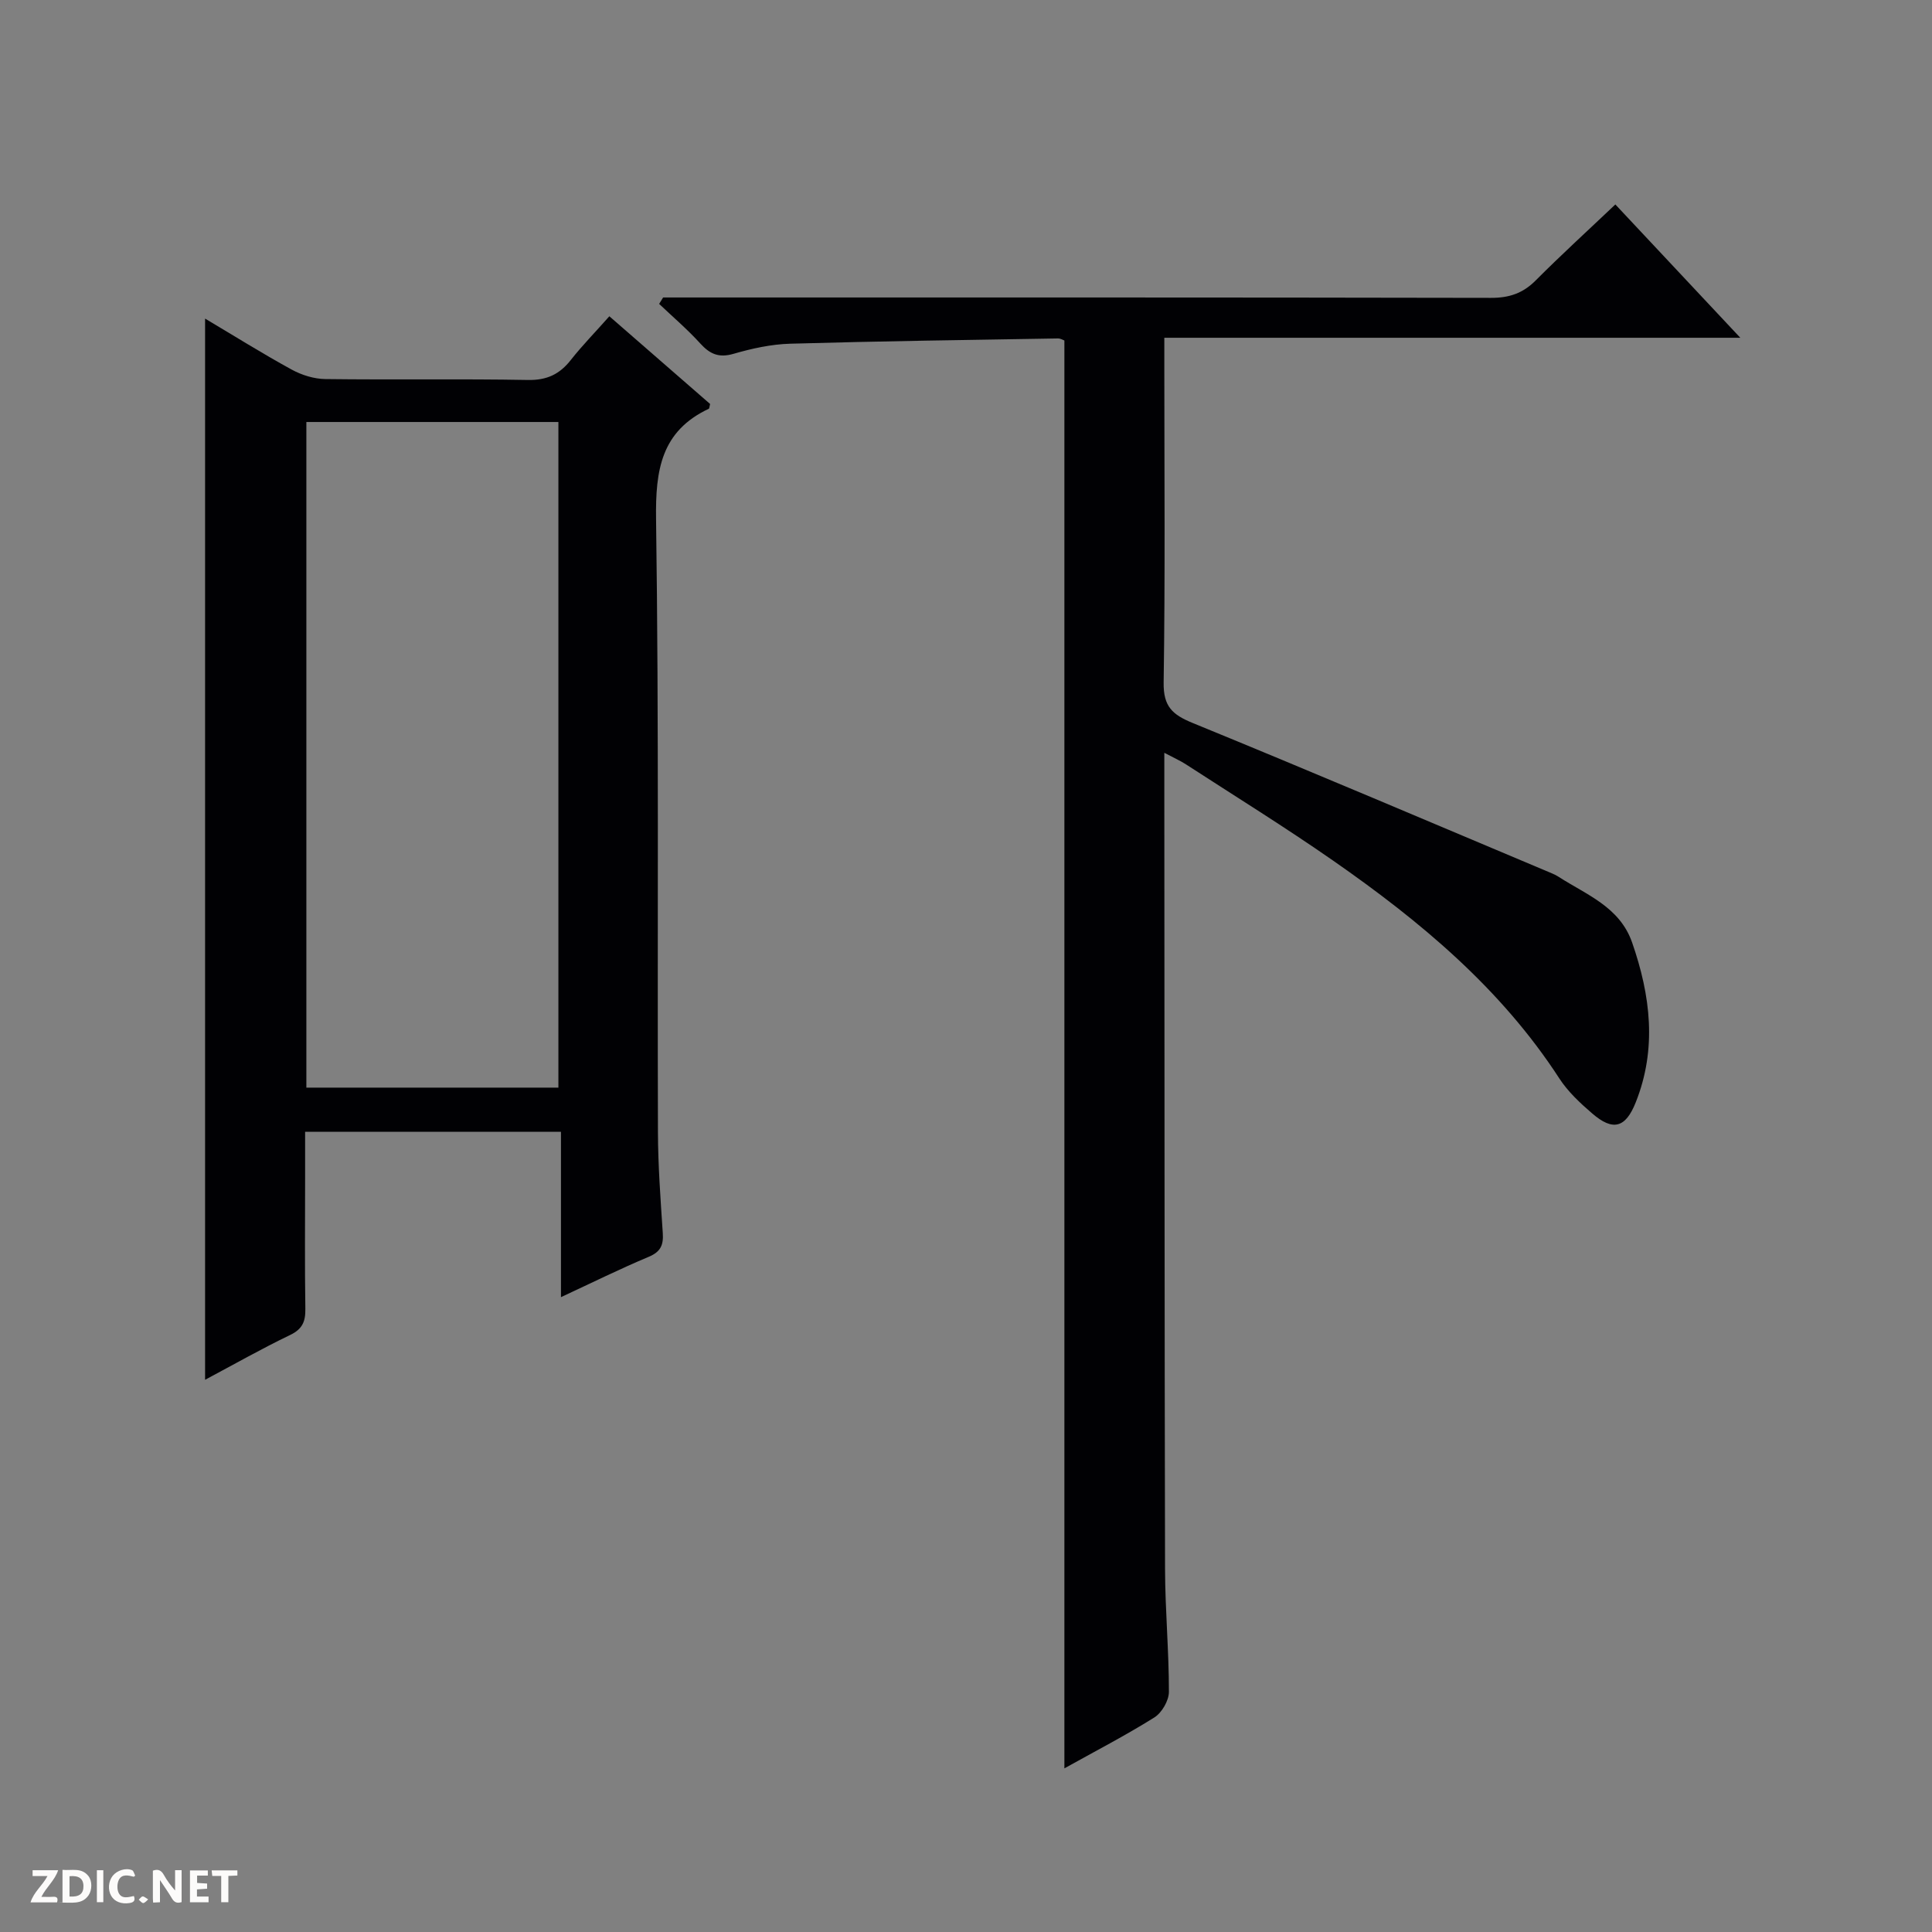 <svg enable-background="new 0 0 400 400" viewBox="0 0 400 400" xmlns="http://www.w3.org/2000/svg"><rect x="0" y="0" width="400" height="400" fill="#808080" stroke="none"/><g fill="#fcfbfa"><path d="m37.59 393.81c-.92.31-1.52.05-2-.78-.7-1.2-1.52-2.34-2.47-3.78v4.59c-.55.03-.95.05-1.41.07-.03-.37-.06-.64-.06-.91 0-1.91 0-3.81 0-5.7 1.13-.41 1.77-.03 2.29.91.62 1.11 1.38 2.14 2.31 3.19v-4.2h1.35v6.61z"/><path d="m12.94 393.88v-6.75c1.9.19 3.93-.54 5.37 1.29.8 1.01.78 2.88.03 3.97-1.37 1.97-3.4 1.51-6.4 1.49m2.45-1.22c2.04.12 2.92-.58 2.89-2.21-.03-1.51-.98-2.19-2.89-2z"/><path d="m11.81 393.87h-5.49c.68-2.18 2.47-3.48 3.51-5.45h-3.08v-1.21h5.29c-.71 2.13-2.44 3.48-3.47 5.51.86 0 1.63.04 2.39-.01.79-.05 1.14.21.85 1.16"/><path d="m39.33 393.86v-6.61h3.7v1.07h-2.22v1.52c.68.04 1.34.09 2.07.13v1.07c-.72.05-1.38.09-2.1.14v1.48h2.4v1.19h-3.85z"/><path d="m27.71 388.56c-1.15-.3-2.46-.61-3.1.64-.37.73-.41 1.93-.06 2.67.63 1.35 1.99.93 3.17.68.35.94-.01 1.32-.93 1.46-1.62.25-3.05-.27-3.76-1.48-.73-1.24-.6-3.03.31-4.17.88-1.11 2.71-1.7 4-1.16.32.13.44.74.65 1.12-.1.08-.19.16-.28.24"/><path d="m49.15 387.24v1.07c-.59.02-1.17.05-1.87.08v5.44h-1.48v-5.44h-1.85c-.05-.4-.08-.73-.13-1.15z"/><path d="m20.06 387.21h1.33v6.62h-1.33z"/><path d="m30.68 393.25c-.39.38-.8.79-1.05.76-.32-.05-.6-.45-.9-.7.26-.24.51-.64.8-.67.29-.04.62.3 1.15.61"/></g><path d="m137.29 61.59h5.94c55.15 0 110.3-.03 165.45.08 3.77.01 6.62-.94 9.28-3.62 5.27-5.29 10.8-10.33 16.48-15.72 8.53 9.09 16.78 17.89 25.87 27.6-40.37 0-79.55 0-119.25 0v5.92c0 21.83.19 43.66-.14 65.48-.07 4.93 1.79 6.63 6.02 8.36 24.89 10.18 49.63 20.72 74.42 31.15.46.19.91.42 1.33.69 5.78 3.74 12.64 6.21 15.22 13.6 3.82 10.98 5.18 22.01.74 33.13-2.11 5.29-4.72 5.96-8.99 2.28-2.51-2.16-5.03-4.51-6.81-7.25-12.12-18.69-28.84-32.58-46.83-45.1-9.96-6.93-20.29-13.33-30.47-19.93-1.2-.78-2.53-1.36-4.49-2.4v6.04c.04 54.32.03 108.63.15 162.95.02 8.48.81 16.95.8 25.43 0 1.81-1.47 4.34-3.03 5.31-5.99 3.75-12.3 7.01-18.61 10.53 0-98.81 0-197.04 0-295.62-.18-.06-.77-.44-1.36-.43-18.47.31-36.94.56-55.4 1.09-3.94.11-7.93.99-11.73 2.09-3.05.89-4.9.06-6.9-2.14-2.64-2.91-5.66-5.48-8.51-8.19.27-.45.55-.89.82-1.33z" fill="#010104"/><path d="m126.16 65.48c7.32 6.37 14.19 12.35 20.86 18.16-.17.7-.17.94-.25.98-9.89 4.64-11.08 12.71-10.94 22.82.6 42.3.26 84.61.39 126.92.02 6.97.54 13.95 1 20.91.17 2.48-.42 3.9-2.91 4.94-5.92 2.48-11.69 5.34-18.17 8.35 0-11.79 0-22.85 0-34.23-17.7 0-34.94 0-52.97 0v9.67c0 8.99-.09 17.99.05 26.98.04 2.63-.61 4.2-3.16 5.42-5.93 2.85-11.66 6.11-17.6 9.27 0-73.46 0-146.3 0-219.71 6.02 3.58 11.87 7.24 17.91 10.55 2.08 1.14 4.63 1.94 6.97 1.97 13.99.18 27.99-.07 41.97.19 3.94.07 6.58-1.2 8.91-4.19 2.35-2.98 5.03-5.71 7.94-9zm-62.73 159.7h52.18c0-46.27 0-92.13 0-137.81-17.62 0-34.85 0-52.18 0z" fill="#010104"/></svg>